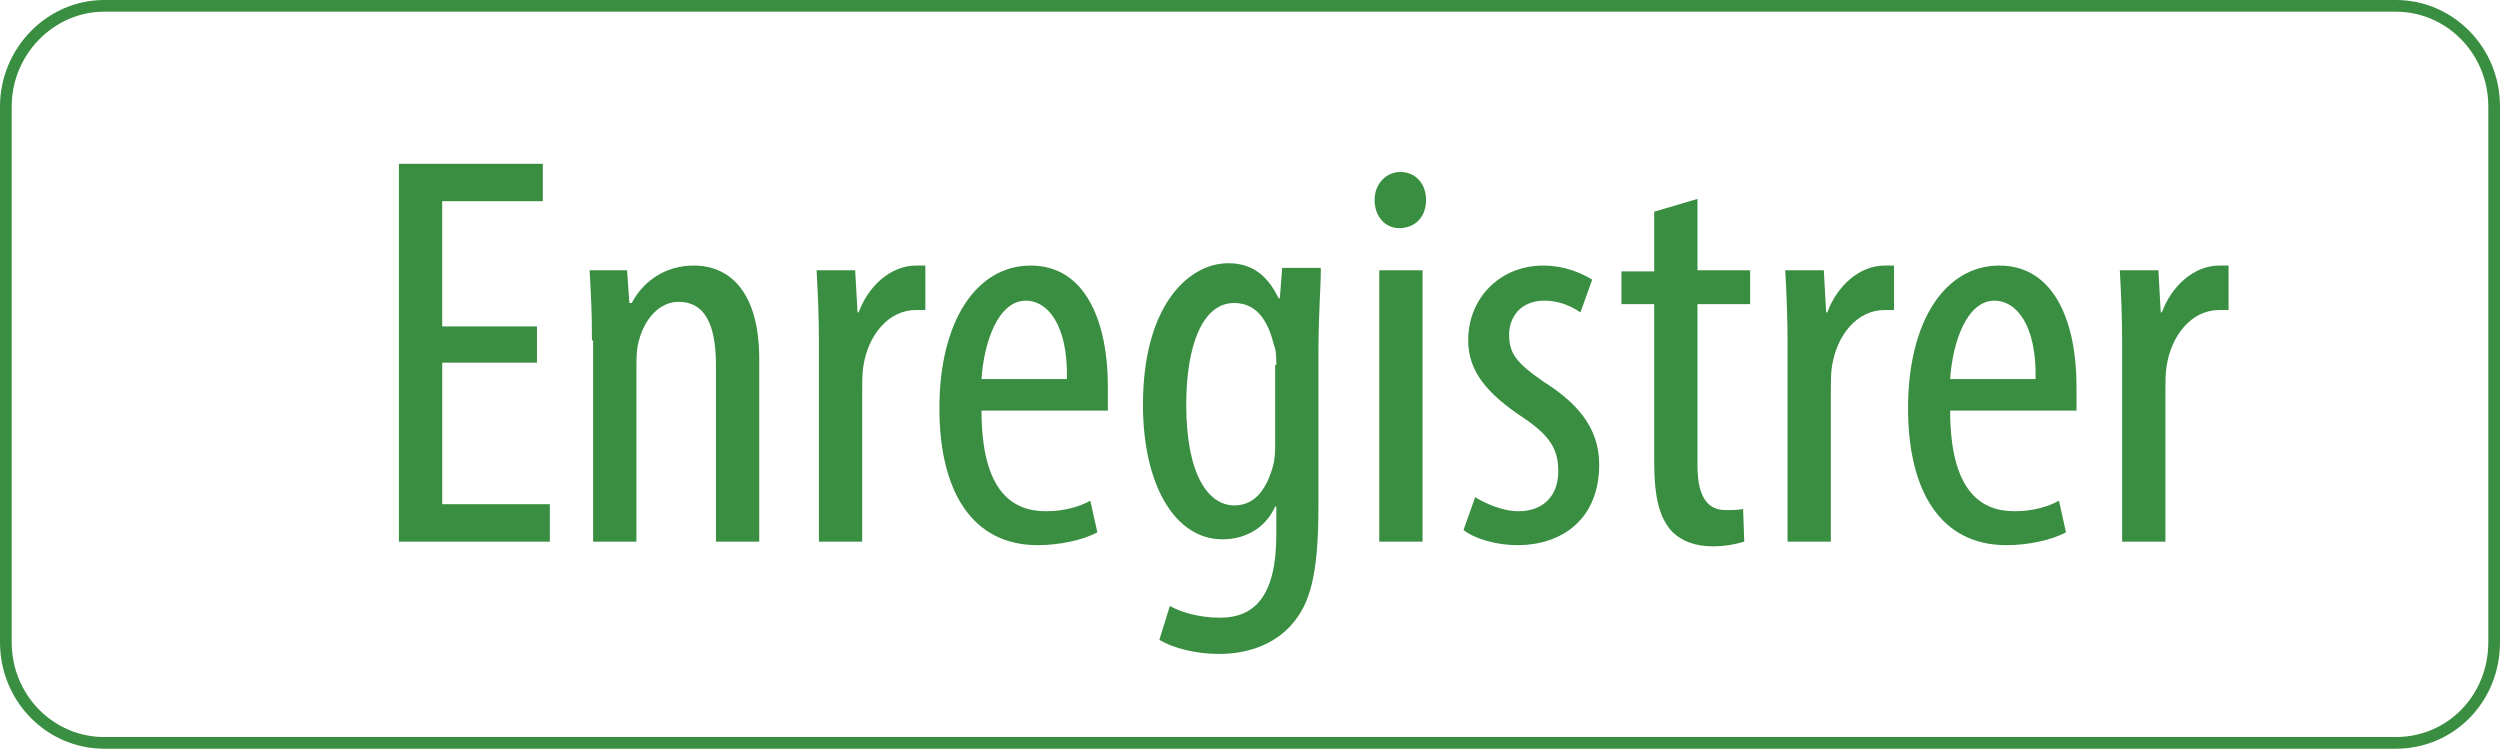 <?xml version="1.0" encoding="utf-8"?>
<!-- Generator: Adobe Illustrator 23.0.6, SVG Export Plug-In . SVG Version: 6.00 Build 0)  -->
<svg version="1.1" id="Calque_1" xmlns="http://www.w3.org/2000/svg" xmlns:xlink="http://www.w3.org/1999/xlink" x="0px" y="0px"
	 viewBox="0 0 213.7 64" enable-background="new 0 0 213.7 64" xml:space="preserve">
<g id="tvsBIn_1_">
</g>
<g>
	<path fill="none" stroke="#398E41" stroke-miterlimit="10" d="M204.8,63.5H8.9c-4.6,0-8.4-3.8-8.4-8.6V9.1c0-4.7,3.8-8.6,8.4-8.6
		h195.9c4.6,0,8.4,3.8,8.4,8.6v45.8C213.2,59.7,209.5,63.5,204.8,63.5z"/>
	<g>
		<path fill="#398E41" d="M45.9,31h-8.1v12.1H47v3.2H34.1V14h12.3v3.2h-8.6v10.7h8.1V31z"/>
		<path fill="#398E41" d="M50.6,29.1c0-2.7-0.1-4.1-0.2-6h3.2l0.2,2.8H54c1-1.9,2.9-3.2,5.3-3.2c3.2,0,5.6,2.4,5.6,8v15.6h-3.7v-15
			c0-2.7-0.5-5.5-3.2-5.5c-1.5,0-3,1.3-3.5,3.8c-0.1,0.6-0.1,1.3-0.1,2.1v14.6h-3.7V29.1z"/>
		<path fill="#398E41" d="M70,29.1c0-2-0.1-4.3-0.2-6h3.3l0.2,3.6h0.1c0.8-2.2,2.7-4,4.9-4c0.3,0,0.5,0,0.8,0v3.8
			c-0.2,0-0.5,0-0.8,0c-2.4,0-4.1,2.2-4.5,4.8c-0.1,0.6-0.1,1.3-0.1,2.1v12.9H70V29.1z"/>
		<path fill="#398E41" d="M83.9,35.1c0,7.1,2.8,8.6,5.5,8.6c1.6,0,2.9-0.4,3.8-0.9l0.6,2.7c-1.3,0.7-3.3,1.1-5.1,1.1
			c-5.6,0-8.4-4.6-8.4-11.7c0-7.5,3.2-12.2,7.8-12.2c4.8,0,6.6,5,6.6,10.3c0,0.9,0,1.5,0,2.1H83.9z M91.2,32.4
			c0.1-4.7-1.7-6.7-3.5-6.7c-2.4,0-3.6,3.6-3.8,6.7H91.2z"/>
		<path fill="#398E41" d="M112.9,23.1c0,1.6-0.2,3.7-0.2,7.2v13c0,6.1-0.8,8.4-2.3,10.1c-1.4,1.6-3.6,2.5-6.2,2.5
			c-2,0-3.9-0.5-5.1-1.2l0.9-2.9c0.9,0.5,2.4,1,4.3,1c2.9,0,4.8-1.8,4.8-7.1v-2.4H109c-0.8,1.8-2.5,2.8-4.5,2.8
			c-4.1,0-6.8-4.7-6.8-11.5c0-8.5,3.9-12.1,7.3-12.1c2.5,0,3.6,1.6,4.3,3h0.1l0.2-2.6H112.9z M109.1,31.2c0-0.6,0-1.2-0.2-1.7
			c-0.4-1.6-1.2-3.6-3.4-3.6c-2.7,0-4.1,3.6-4.1,8.7c0,6,1.9,8.6,4.1,8.6c1.1,0,2.5-0.5,3.3-3.3c0.2-0.7,0.2-1.4,0.2-2.1V31.2z"/>
		<path fill="#398E41" d="M121.9,17.1c0,1.4-0.9,2.4-2.3,2.4c-1.2,0-2.1-1-2.1-2.4s1-2.4,2.2-2.4C121,14.7,121.9,15.7,121.9,17.1z
			 M117.9,46.4V23.1h3.7v23.2H117.9z"/>
		<path fill="#398E41" d="M126.1,42.5c0.8,0.5,2.3,1.2,3.7,1.2c2.1,0,3.4-1.3,3.4-3.4c0-1.8-0.6-3-3-4.6c-3-2-4.7-3.9-4.7-6.6
			c0-3.7,2.8-6.4,6.4-6.4c1.8,0,3.2,0.6,4.2,1.2l-1,2.8c-0.9-0.6-1.9-1-3.1-1c-2,0-3,1.4-3,2.9c0,1.6,0.6,2.4,2.9,4
			c2.7,1.7,4.8,3.8,4.8,7.1c0,4.7-3.2,6.9-7,6.9c-1.7,0-3.6-0.5-4.6-1.3L126.1,42.5z"/>
		<path fill="#398E41" d="M145.1,17v6.1h4.5V26h-4.5v13.8c0,3,1.1,3.8,2.4,3.8c0.6,0,1.1,0,1.5-0.1l0.1,2.8
			c-0.7,0.2-1.5,0.4-2.7,0.4c-1.4,0-2.7-0.4-3.6-1.4c-0.9-1.1-1.4-2.6-1.4-5.9V26h-2.8v-2.8h2.8v-5.1L145.1,17z"/>
		<path fill="#398E41" d="M152.8,29.1c0-2-0.1-4.3-0.2-6h3.3l0.2,3.6h0.1c0.8-2.2,2.7-4,4.9-4c0.3,0,0.5,0,0.8,0v3.8
			c-0.2,0-0.5,0-0.8,0c-2.4,0-4.1,2.2-4.5,4.8c-0.1,0.6-0.1,1.3-0.1,2.1v12.9h-3.7V29.1z"/>
		<path fill="#398E41" d="M166.7,35.1c0,7.1,2.8,8.6,5.5,8.6c1.6,0,2.9-0.4,3.8-0.9l0.6,2.7c-1.3,0.7-3.3,1.1-5.1,1.1
			c-5.6,0-8.4-4.6-8.4-11.7c0-7.5,3.2-12.2,7.8-12.2c4.8,0,6.6,5,6.6,10.3c0,0.9,0,1.5,0,2.1H166.7z M174,32.4
			c0.1-4.7-1.7-6.7-3.5-6.7c-2.4,0-3.6,3.6-3.8,6.7H174z"/>
		<path fill="#398E41" d="M181.4,29.1c0-2-0.1-4.3-0.2-6h3.3l0.2,3.6h0.1c0.8-2.2,2.7-4,4.9-4c0.3,0,0.5,0,0.8,0v3.8
			c-0.2,0-0.5,0-0.8,0c-2.4,0-4.1,2.2-4.5,4.8c-0.1,0.6-0.1,1.3-0.1,2.1v12.9h-3.7V29.1z"/>
	</g>
</g>
</svg>
